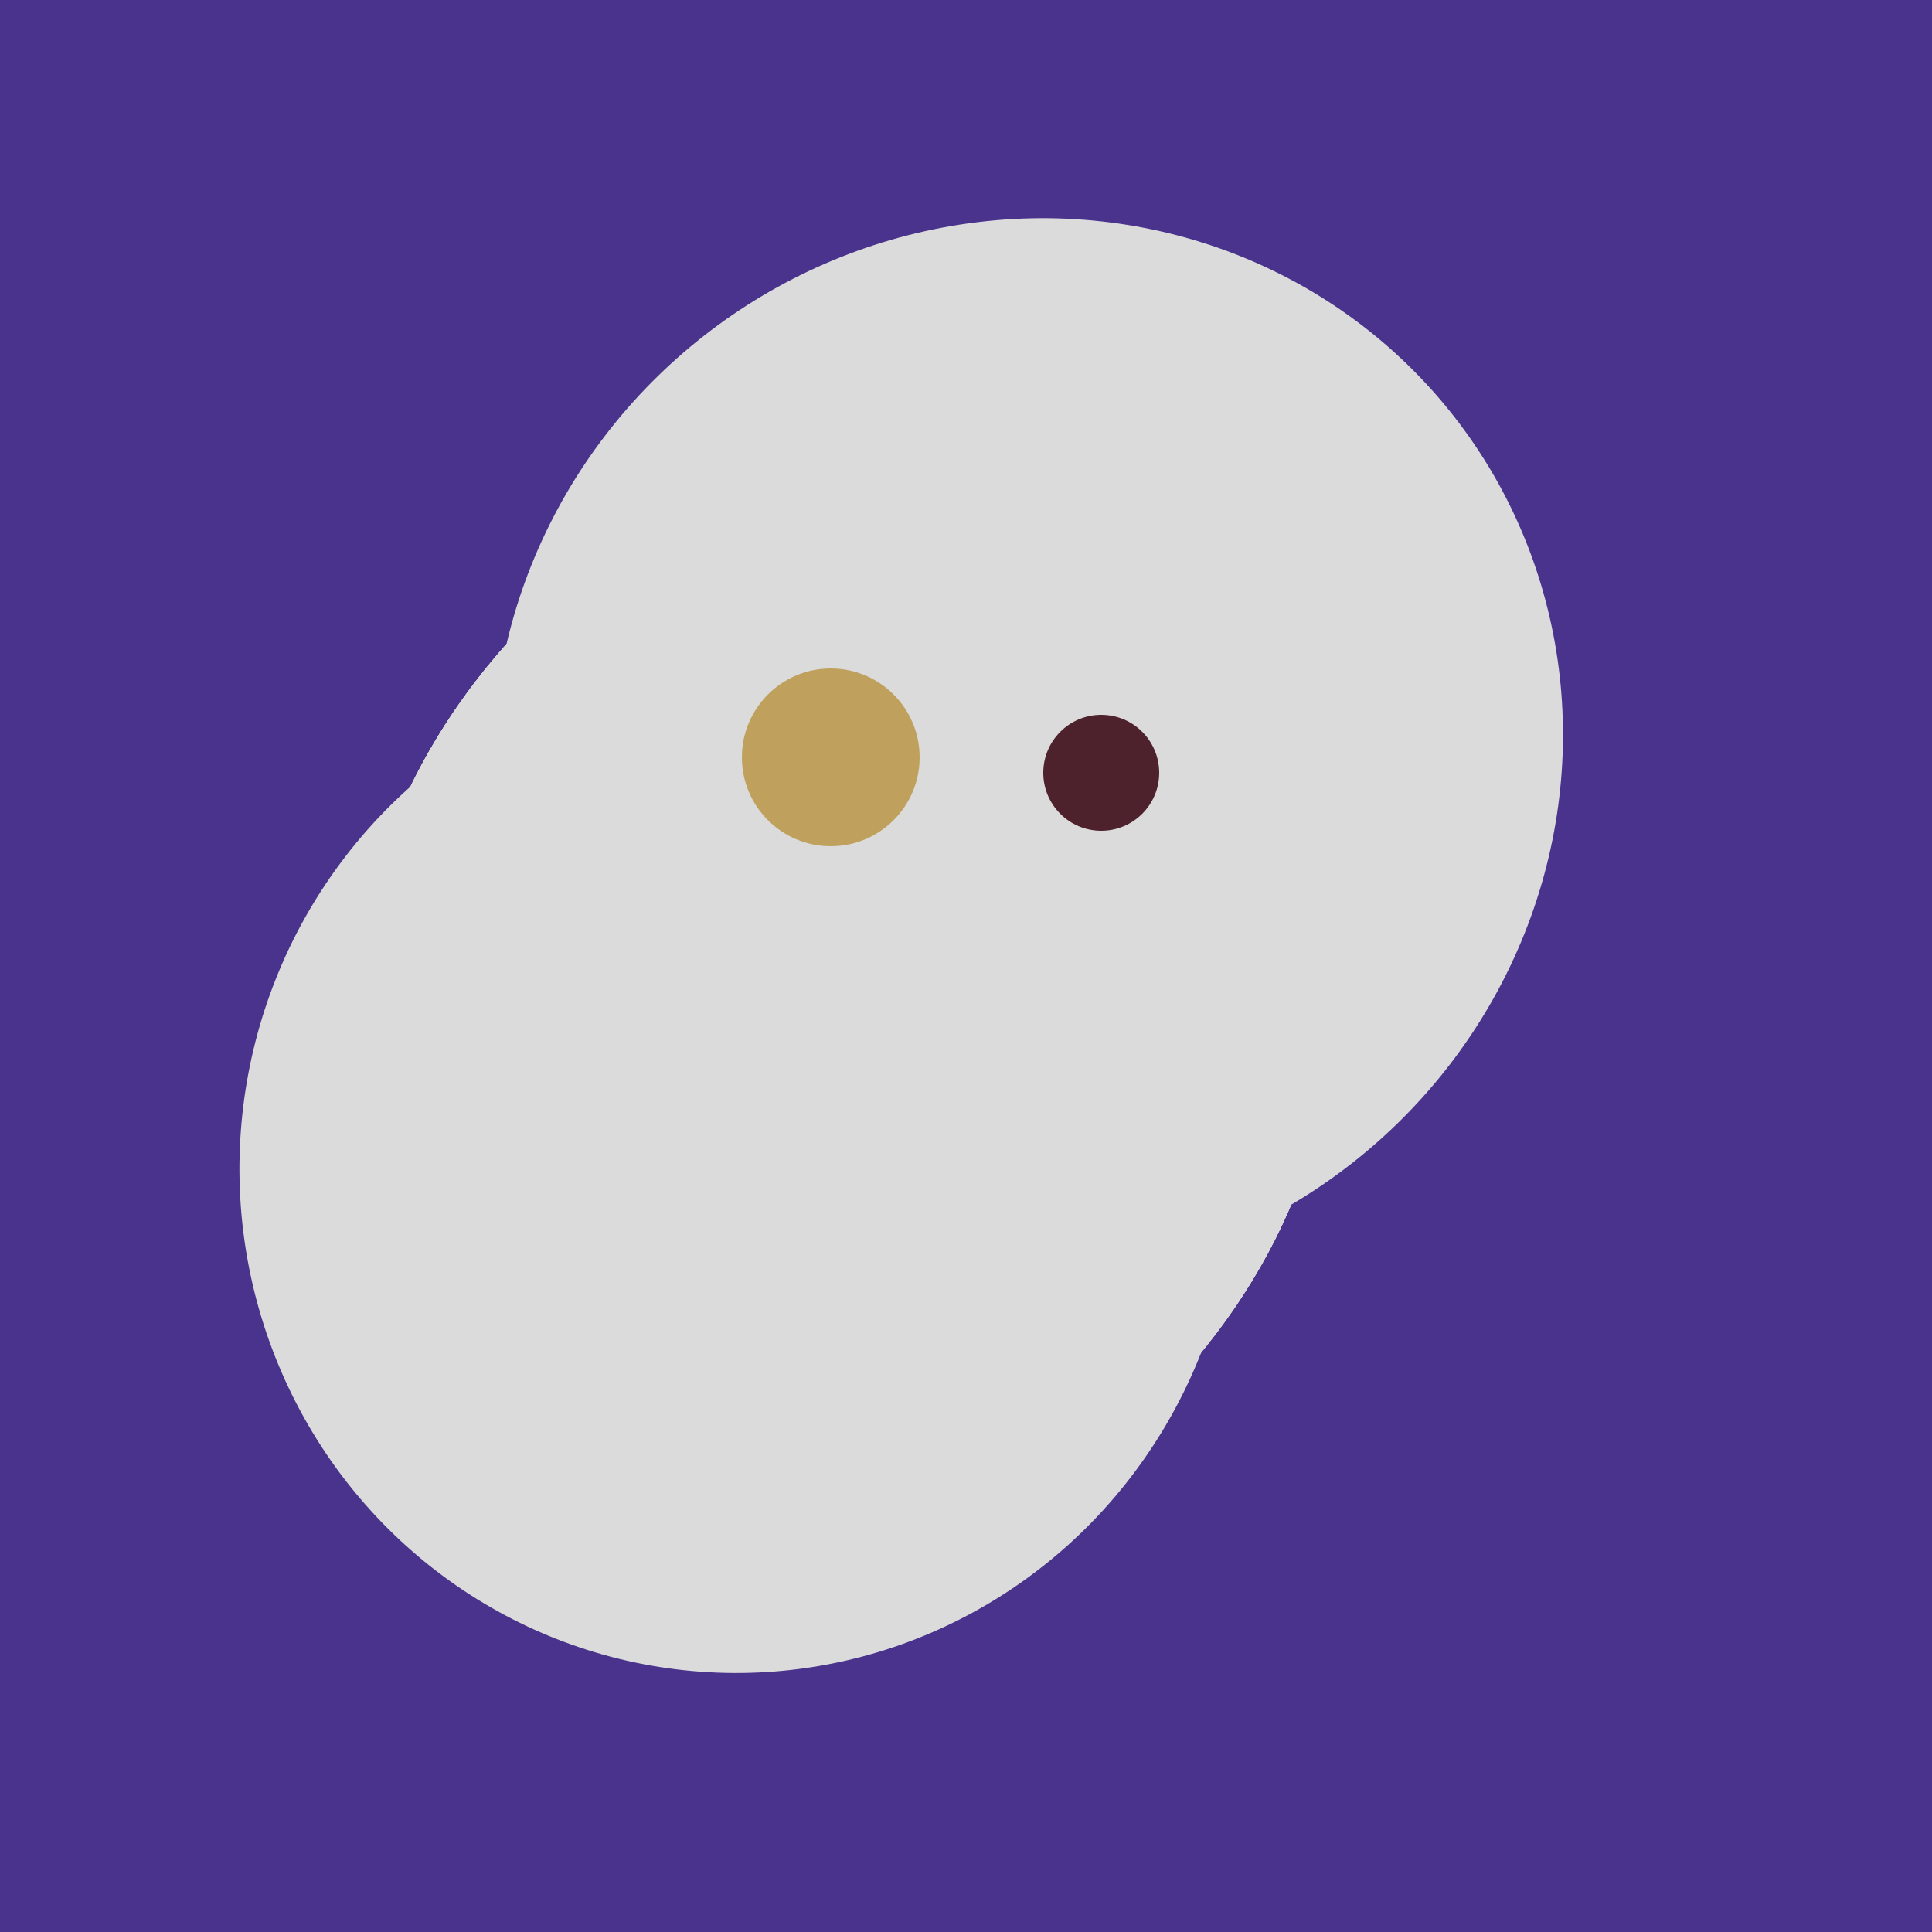 <svg width="500" height="500" xmlns="http://www.w3.org/2000/svg"><rect width="500" height="500" fill="#4a338c"/><ellipse cx="266" cy="194" rx="140" ry="136" transform="rotate(142, 266, 194)" fill="rgb(219,219,219)"/><ellipse cx="206" cy="292" rx="70" ry="94" transform="rotate(35, 206, 292)" fill="rgb(219,219,219)"/><ellipse cx="191" cy="302" rx="131" ry="129" transform="rotate(277, 191, 302)" fill="rgb(219,219,219)"/><ellipse cx="227" cy="233" rx="114" ry="143" transform="rotate(235, 227, 233)" fill="rgb(219,219,219)"/><ellipse cx="229" cy="293" rx="99" ry="129" transform="rotate(46, 229, 293)" fill="rgb(219,219,219)"/><ellipse cx="227" cy="233" rx="114" ry="143" transform="rotate(235, 227, 233)" fill="rgb(219,219,219)"/><ellipse cx="229" cy="293" rx="99" ry="129" transform="rotate(46, 229, 293)" fill="rgb(219,219,219)"/><ellipse cx="227" cy="233" rx="114" ry="143" transform="rotate(235, 227, 233)" fill="rgb(219,219,219)"/><ellipse cx="229" cy="293" rx="99" ry="129" transform="rotate(46, 229, 293)" fill="rgb(219,219,219)"/><ellipse cx="227" cy="233" rx="114" ry="143" transform="rotate(235, 227, 233)" fill="rgb(219,219,219)"/><circle cx="215" cy="196" r="23" fill="rgb(191,161,93)" /><circle cx="285" cy="200" r="15" fill="rgb(78,34,45)" /></svg>